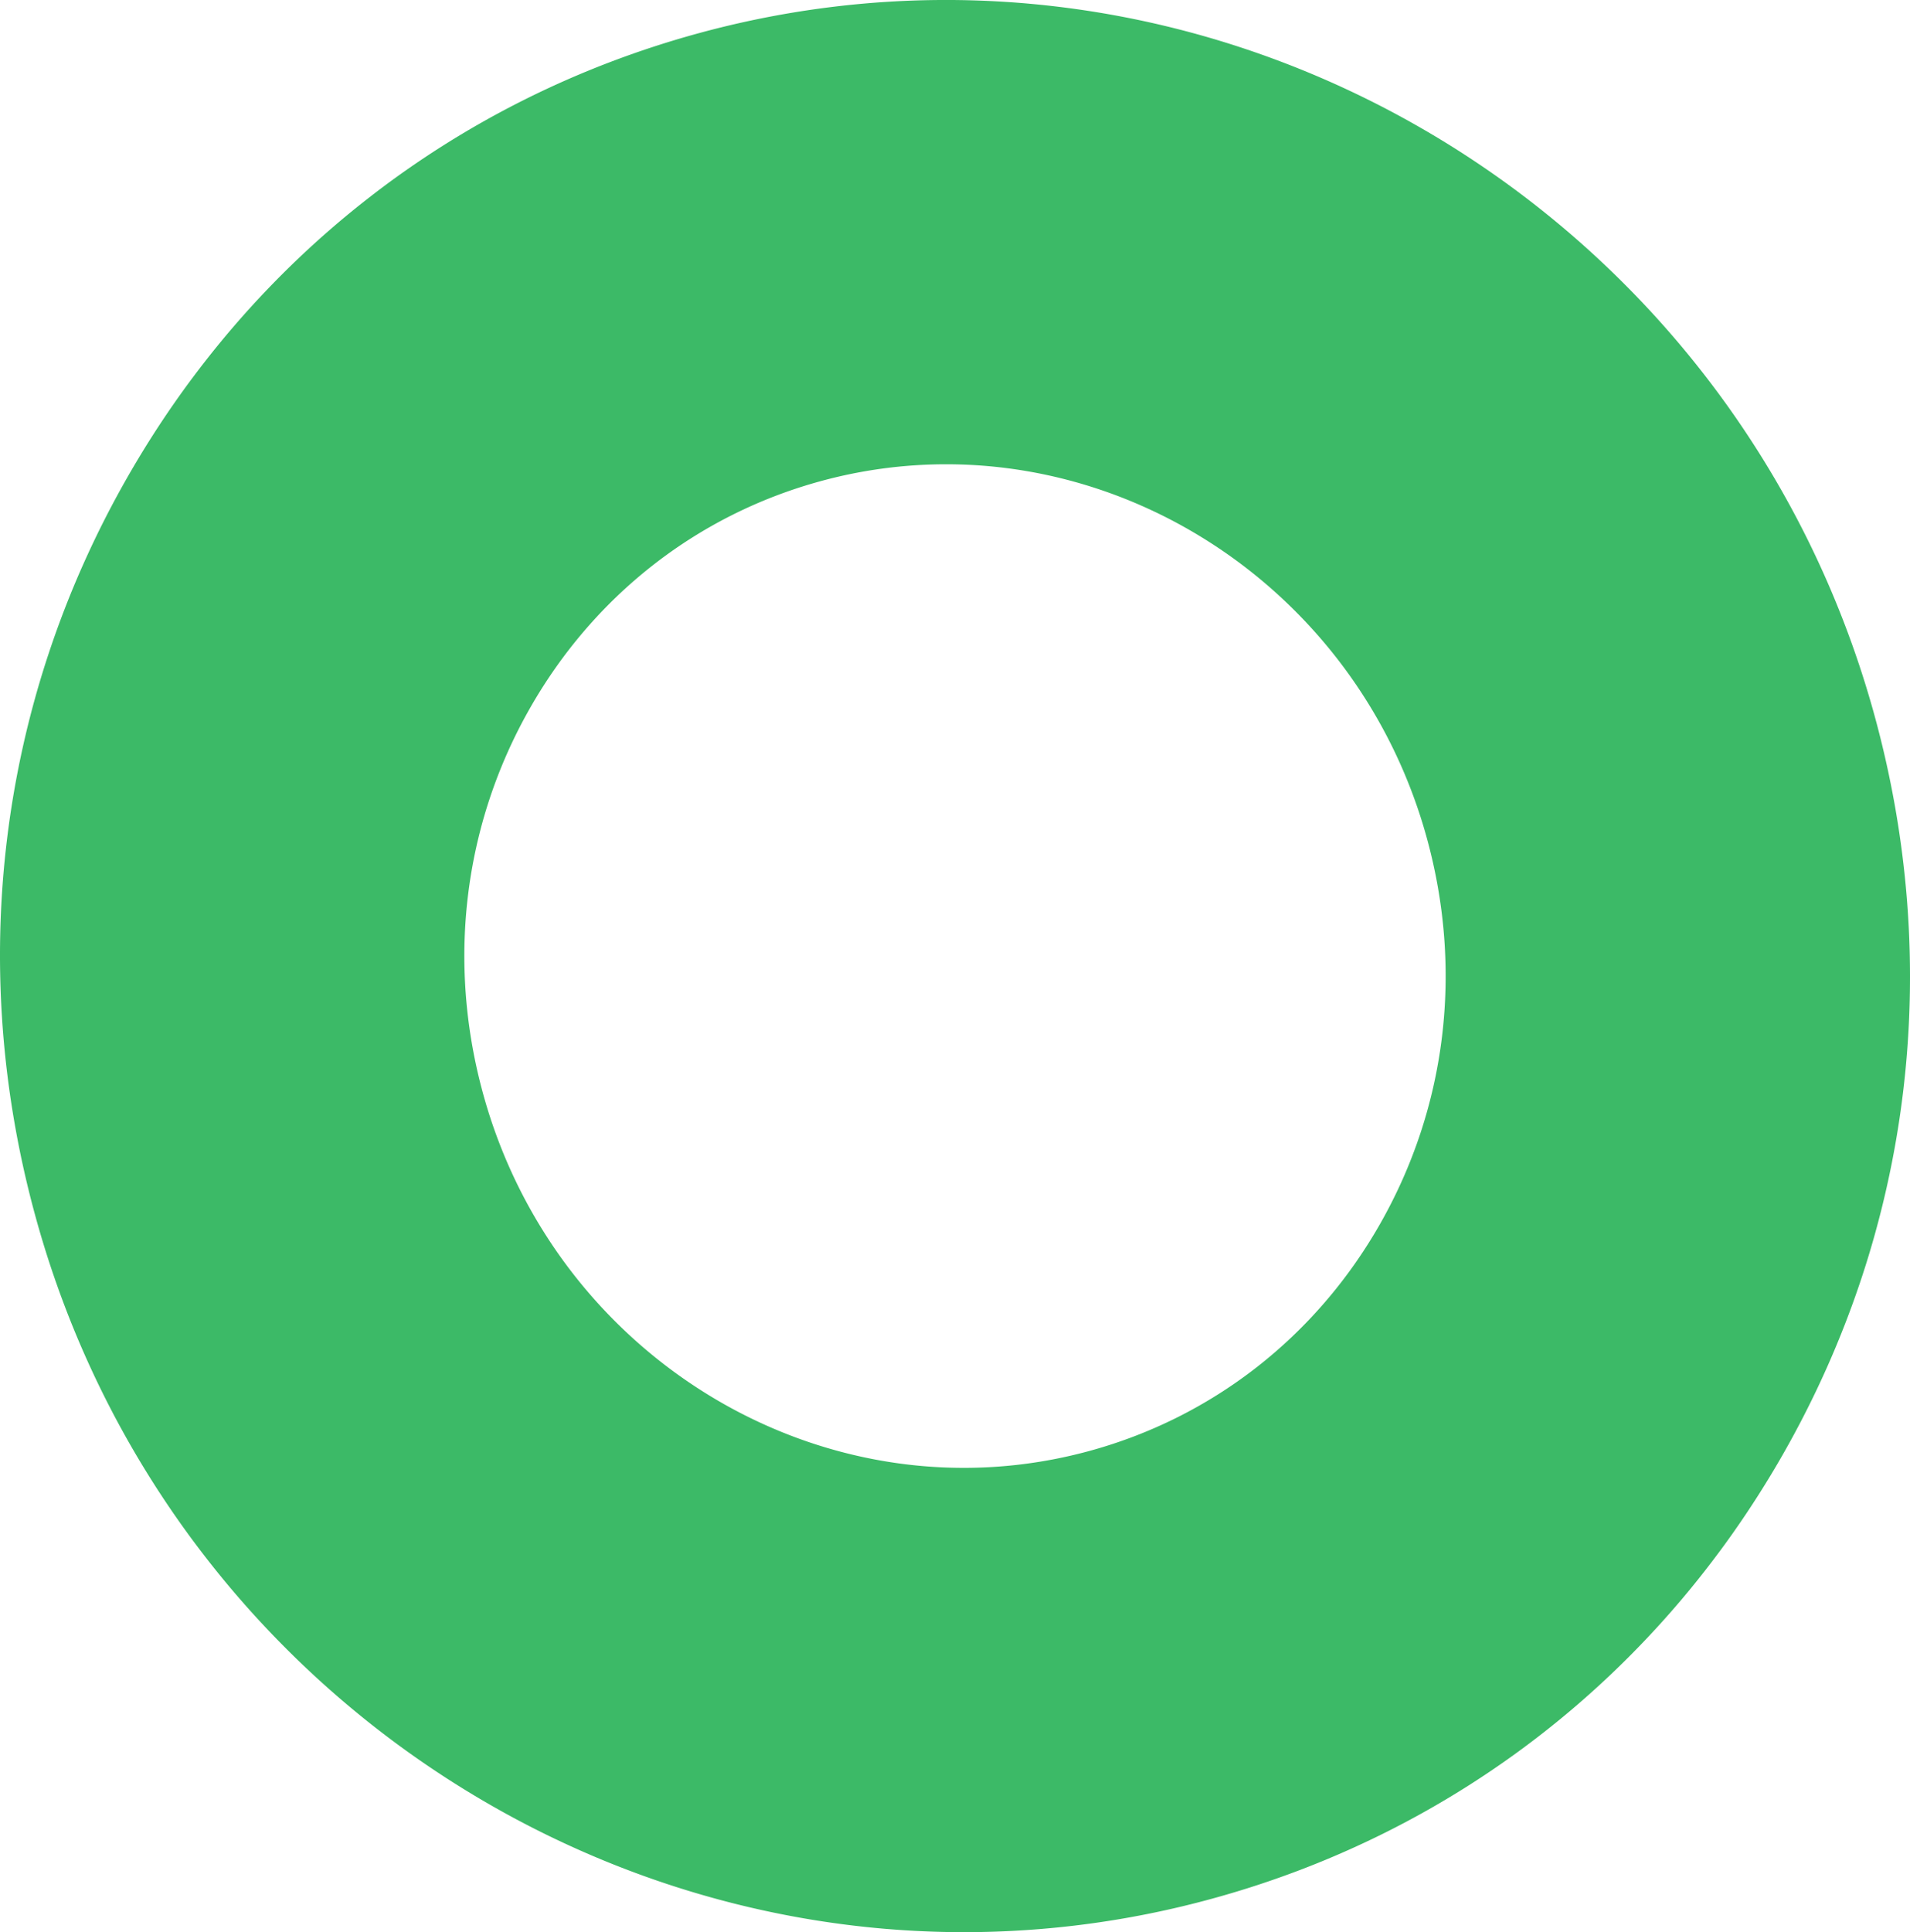 <svg xmlns="http://www.w3.org/2000/svg" viewBox="0 0 610.45 617.34"><defs><style>.cls-1{fill:#3cba67;}</style></defs><title>contact-block-icon</title><g id="Layer_2" data-name="Layer 2"><g id="Layer_1-2" data-name="Layer 1"><path class="cls-1" d="M308.14,617.34c-134.45,0-258.75-90.78-296.68-228.23-22.21-80.45-11.92-164.32,29-236.17,40.14-70.53,105-121.07,182.74-142.3C385.08-33.57,553.68,64,599,228.21c22.2,80.46,11.91,164.34-29,236.18-40.15,70.53-105,121.07-182.75,142.29A299.76,299.76,0,0,1,308.14,617.34Zm-5.72-469a152.05,152.05,0,0,0-40.16,5.4c-39.4,10.76-72.4,36.54-92.91,72.58-21.25,37.34-26.54,81.14-14.9,123.33C178.06,435.21,265,486.32,348.19,463.59h0c39.4-10.77,72.4-36.54,92.91-72.57,21.25-37.35,26.54-81.16,14.9-123.35C436.19,195.88,371.79,148.34,302.42,148.34Z"/></g></g></svg>